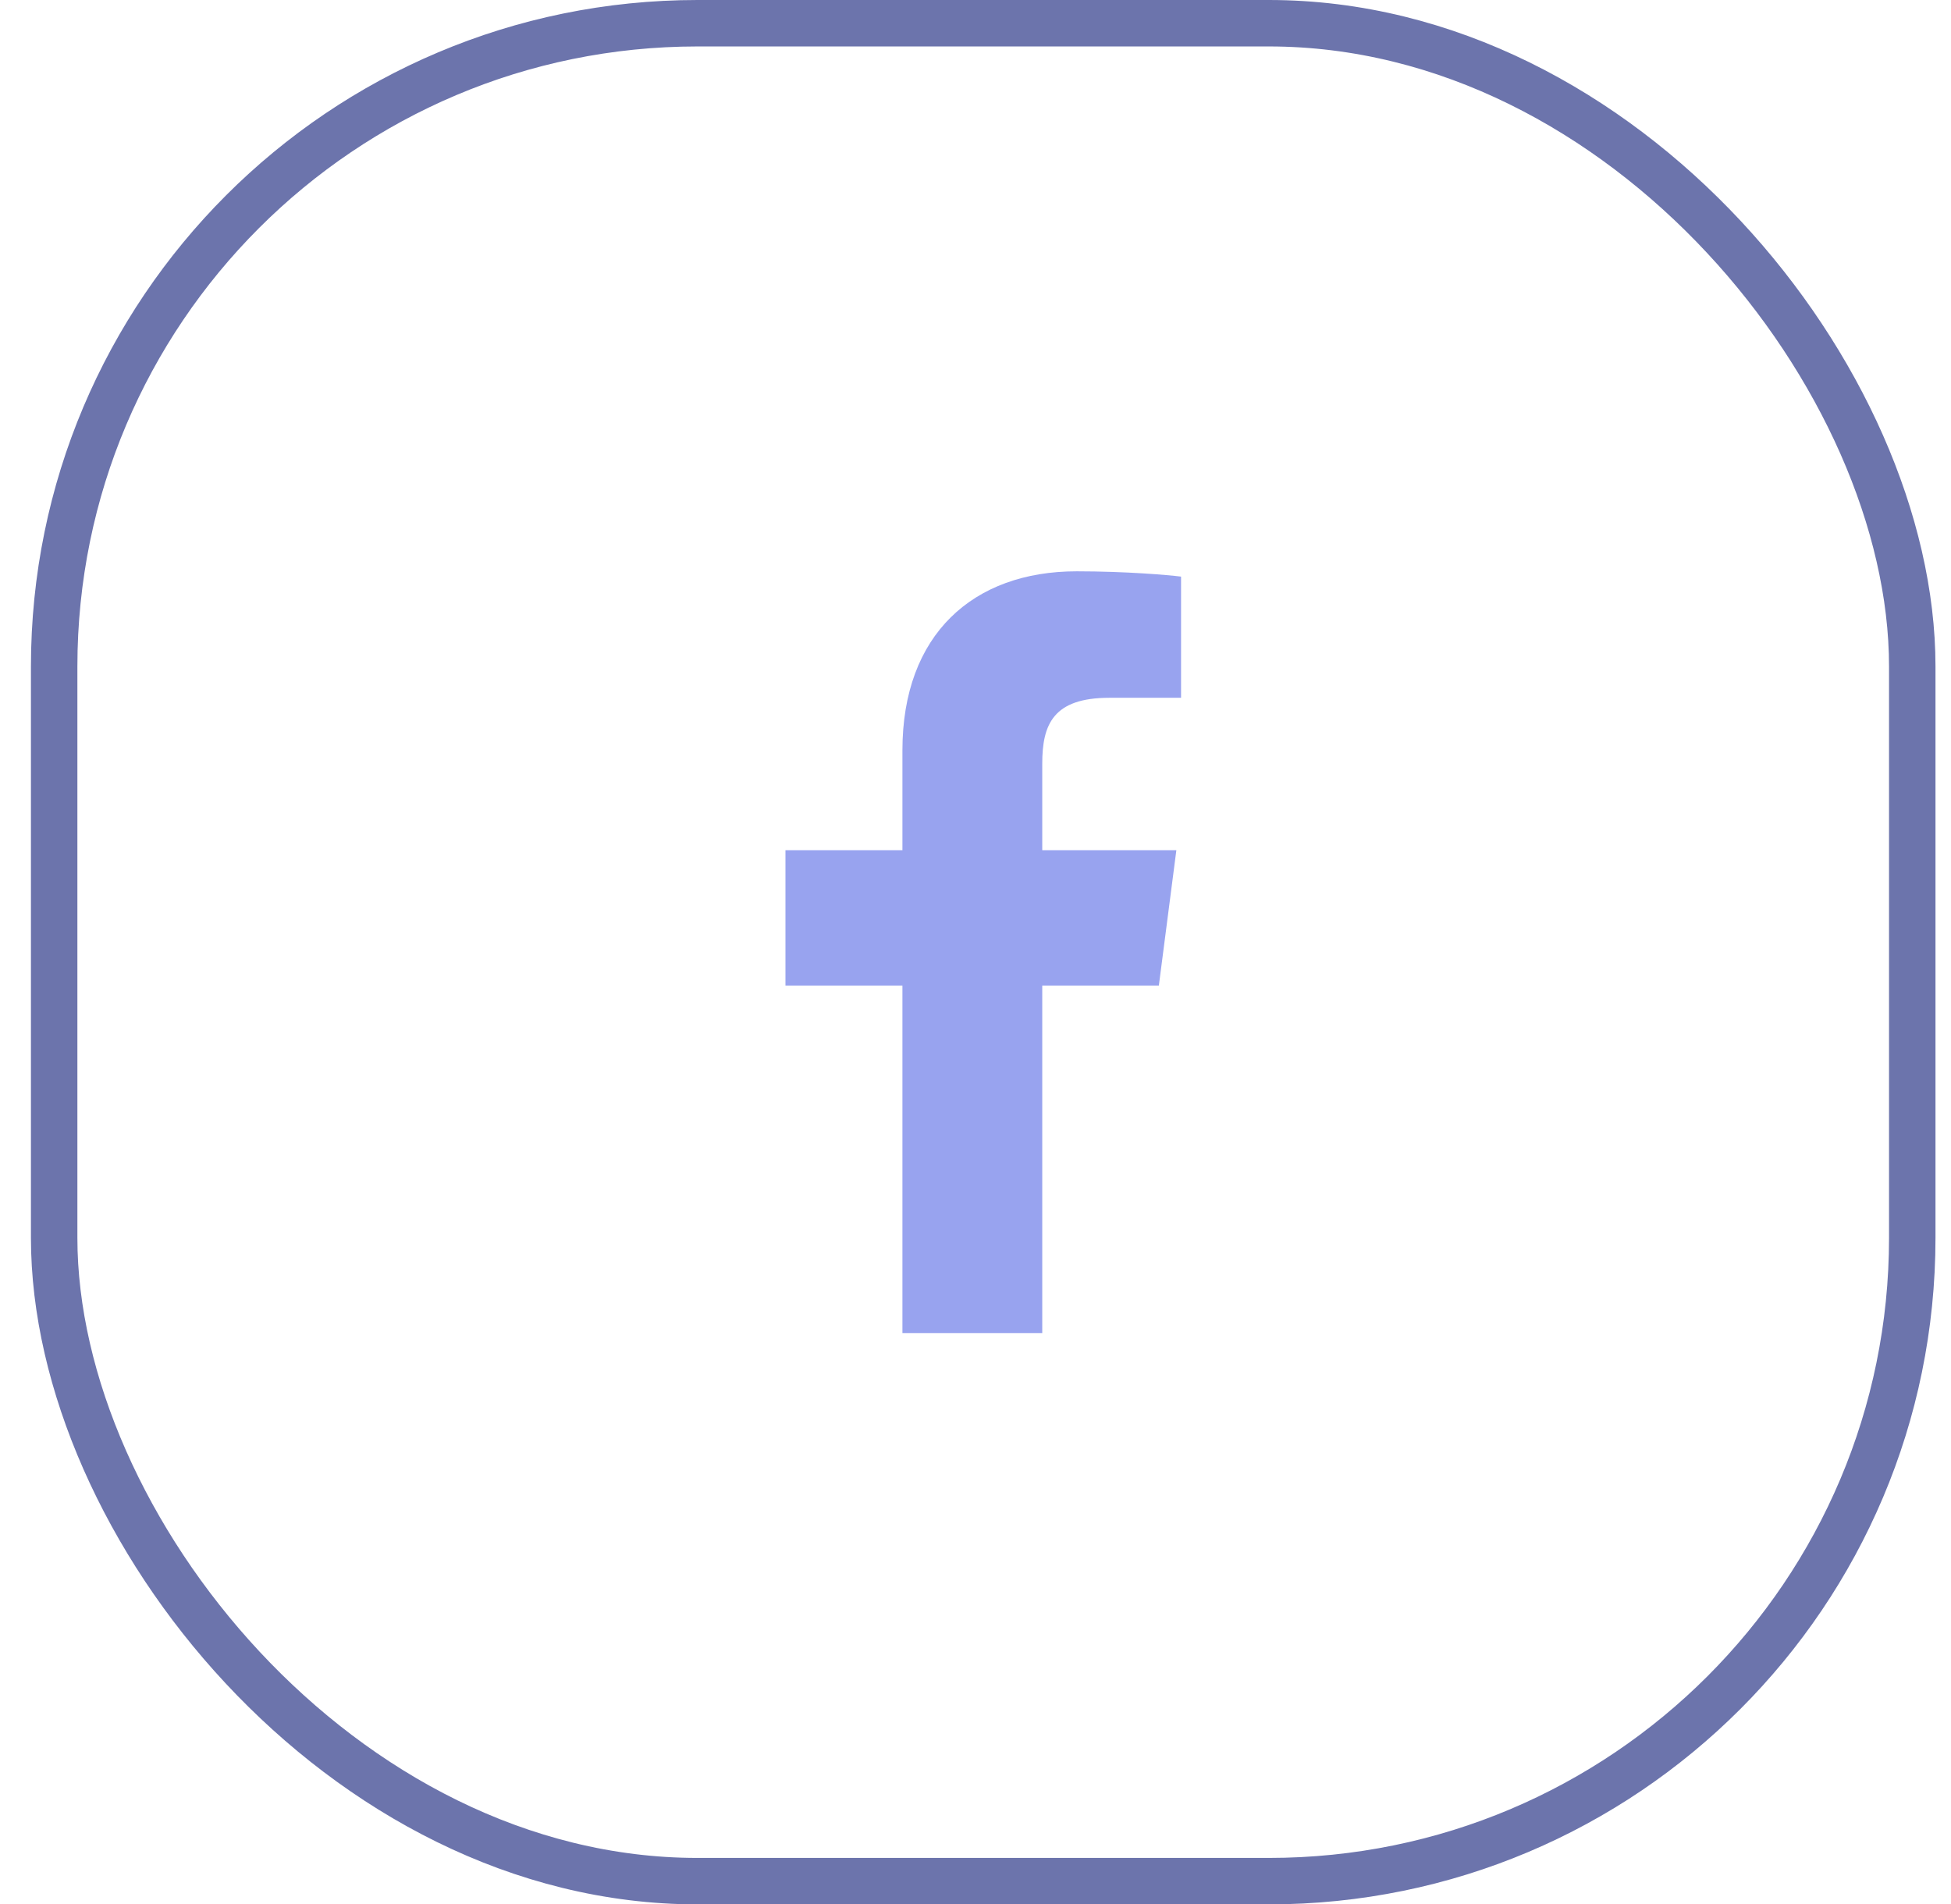 <?xml version="1.0" encoding="UTF-8"?> <svg xmlns="http://www.w3.org/2000/svg" width="42" height="41" viewBox="0 0 42 41" fill="none"> <rect x="1.166" y="0.5" width="40" height="40" rx="13.85" stroke="#6C74AC"></rect> <g clip-path="url(#clip0_275_62)"> <path d="M22.437 28.7V21.22H24.947L25.324 18.304H22.437V16.442C22.437 15.598 22.671 15.023 23.882 15.023L25.425 15.022V12.414C25.158 12.38 24.242 12.3 23.177 12.3C20.951 12.3 19.427 13.659 19.427 16.153V18.304H16.909V21.22H19.427V28.7H22.437Z" fill="#98A3EF"></path> </g> <defs> <clipPath id="clip0_275_62"> <rect width="16.4" height="16.4" fill="white" transform="translate(12.967 12.3)"></rect> </clipPath> </defs> </svg> 